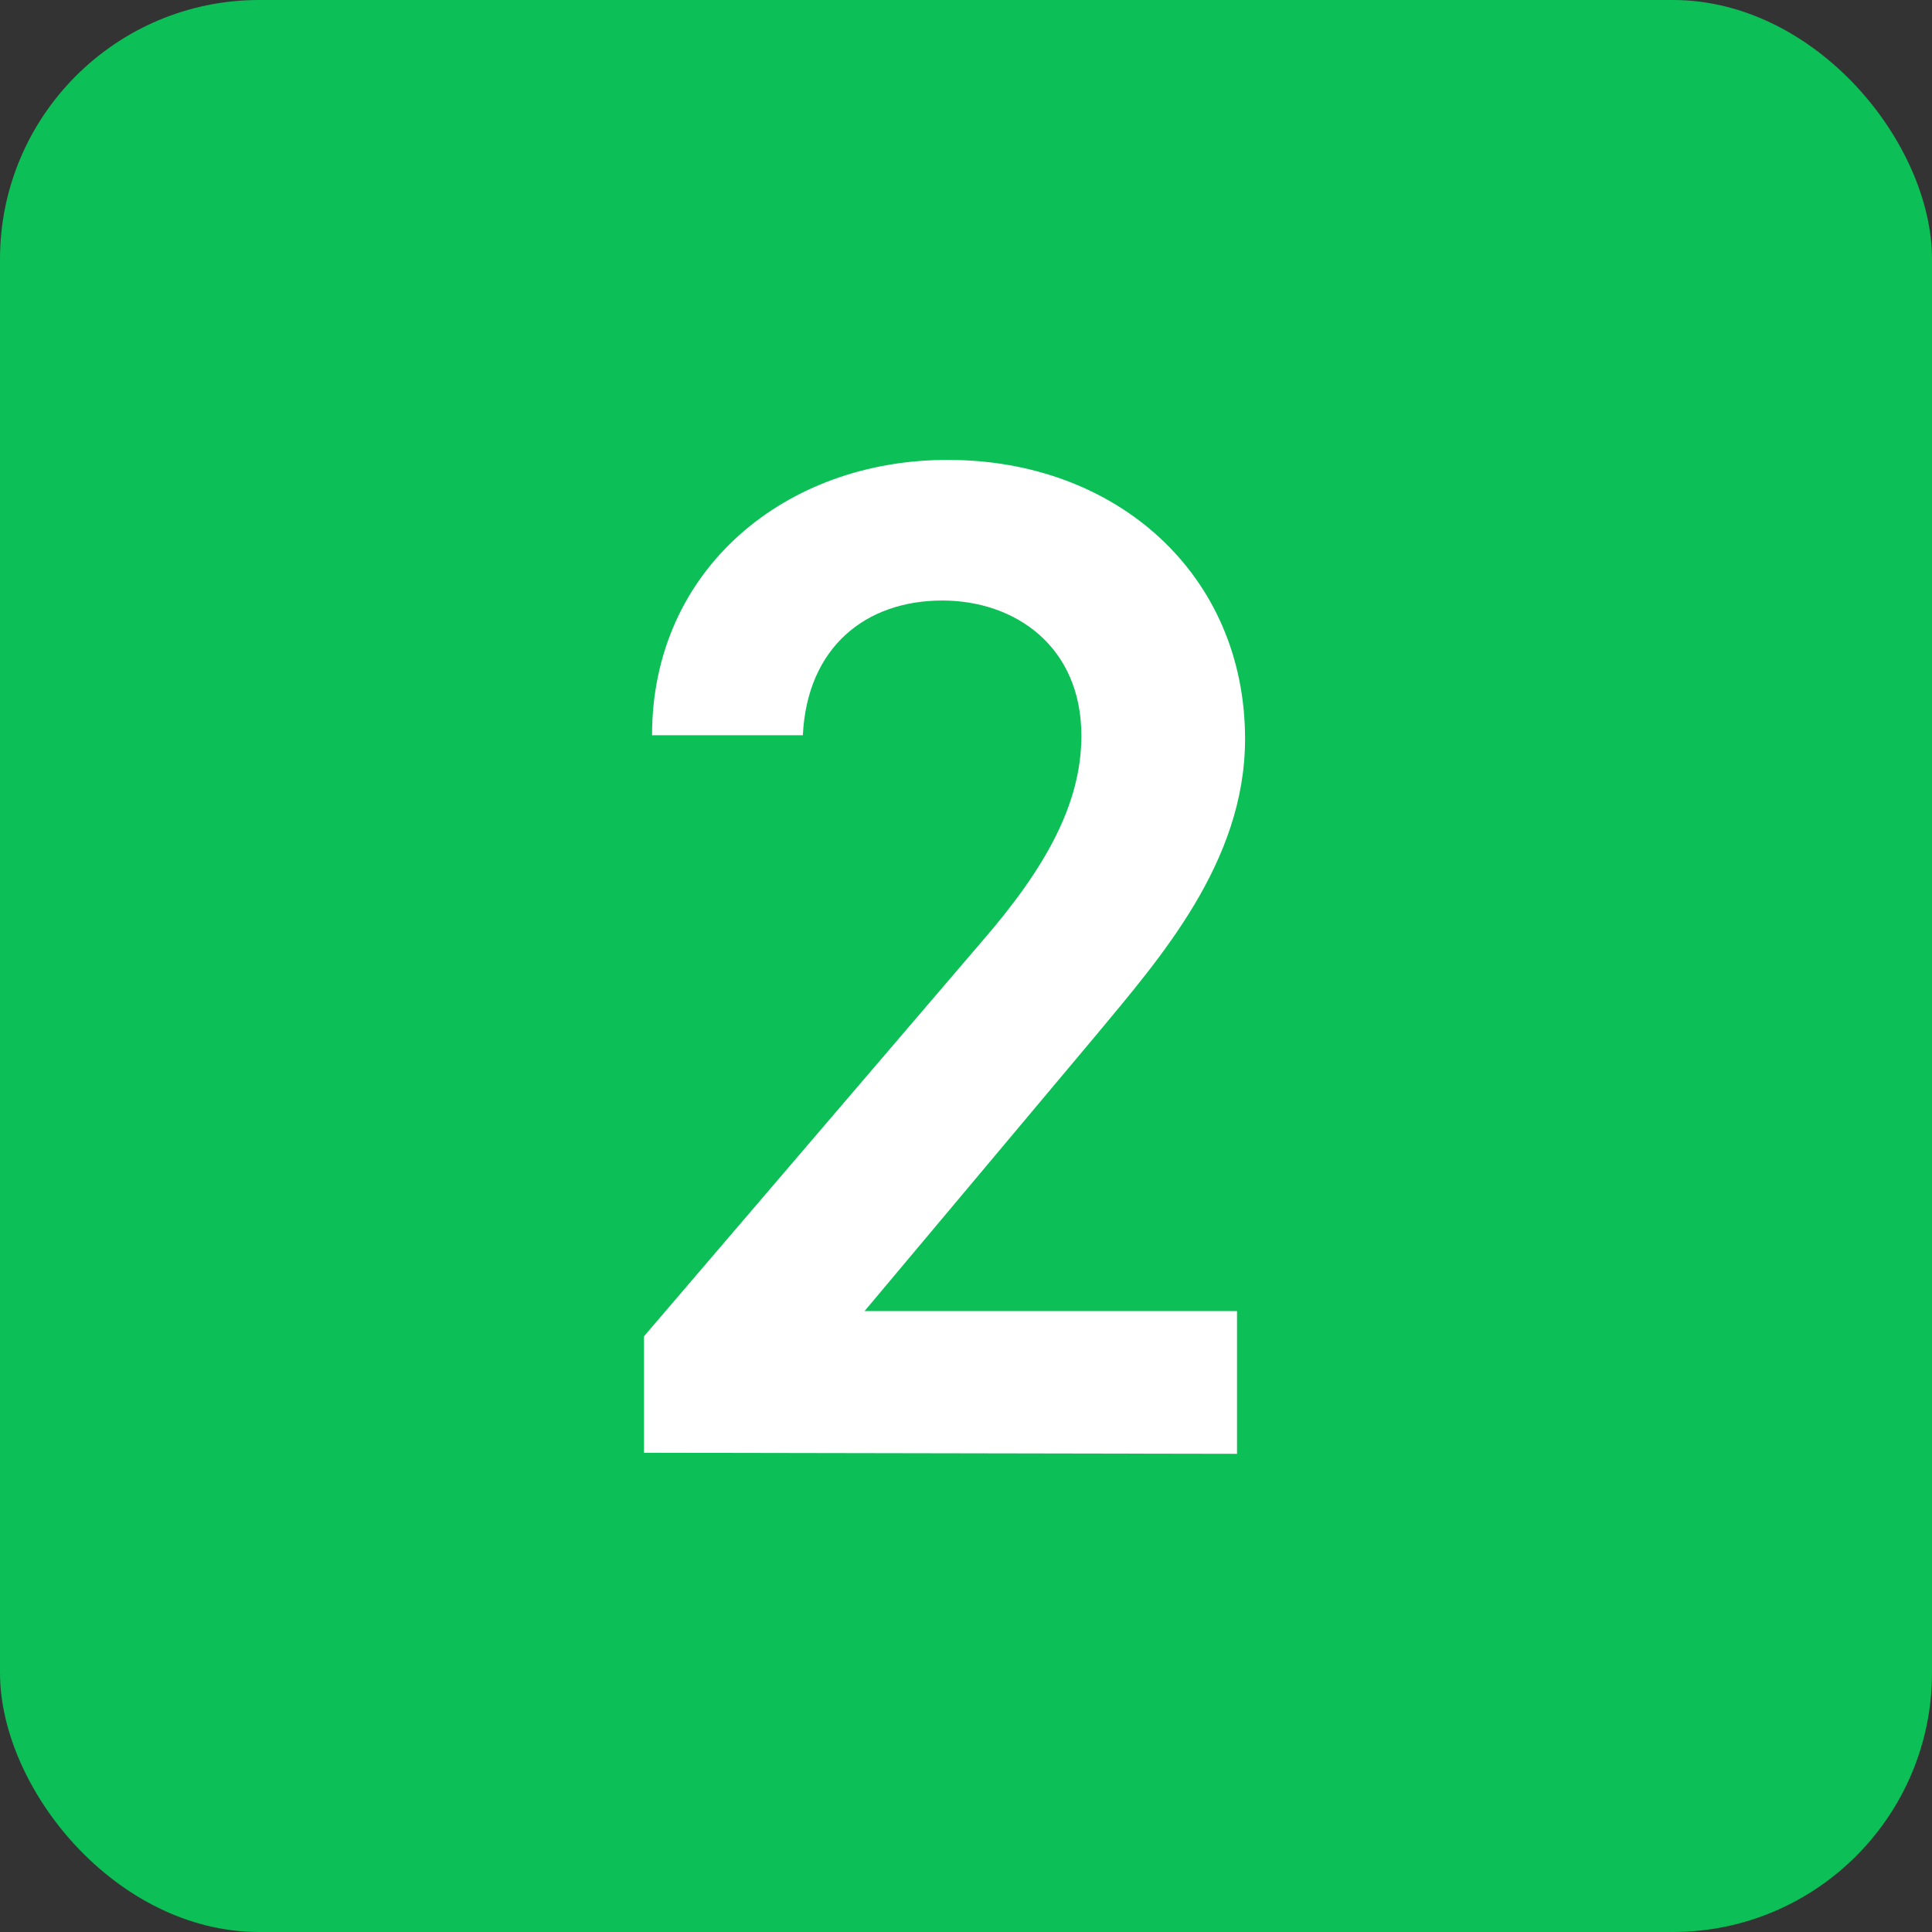 <?xml version="1.0" encoding="UTF-8"?>
<svg id="_01" data-name="01" xmlns="http://www.w3.org/2000/svg" width="36" height="36" viewBox="0 0 36 36">
  <rect x="0" y="0" width="36" height="36" fill="#333333" stroke="none"/>
  <defs>
    <style>
      .cls-1 {
        fill: #0dbf57;
      }

      .cls-1, .cls-2 {
        stroke-width: 0px;
      }

      .cls-2 {
        fill: #fff;
      }
    </style>
  </defs>
  <rect class="cls-1" width="36" height="36" rx="4.83" ry="4.83"/>
  <path class="cls-2" d="m23.04,27.09l-11.04-.02v-2.17s6.29-7.35,6.29-7.35c1.19-1.37,1.86-2.57,1.86-3.84,0-1.67-1.24-2.52-2.59-2.52-1.43,0-2.52.87-2.6,2.51h-2.81c0-3.1,2.5-5.14,5.52-5.13,3.13,0,5.53,2.13,5.53,5.2,0,2.3-1.6,4.1-2.76,5.5l-4.33,5.16h6.94s0,2.66,0,2.66Z"/>
</svg>